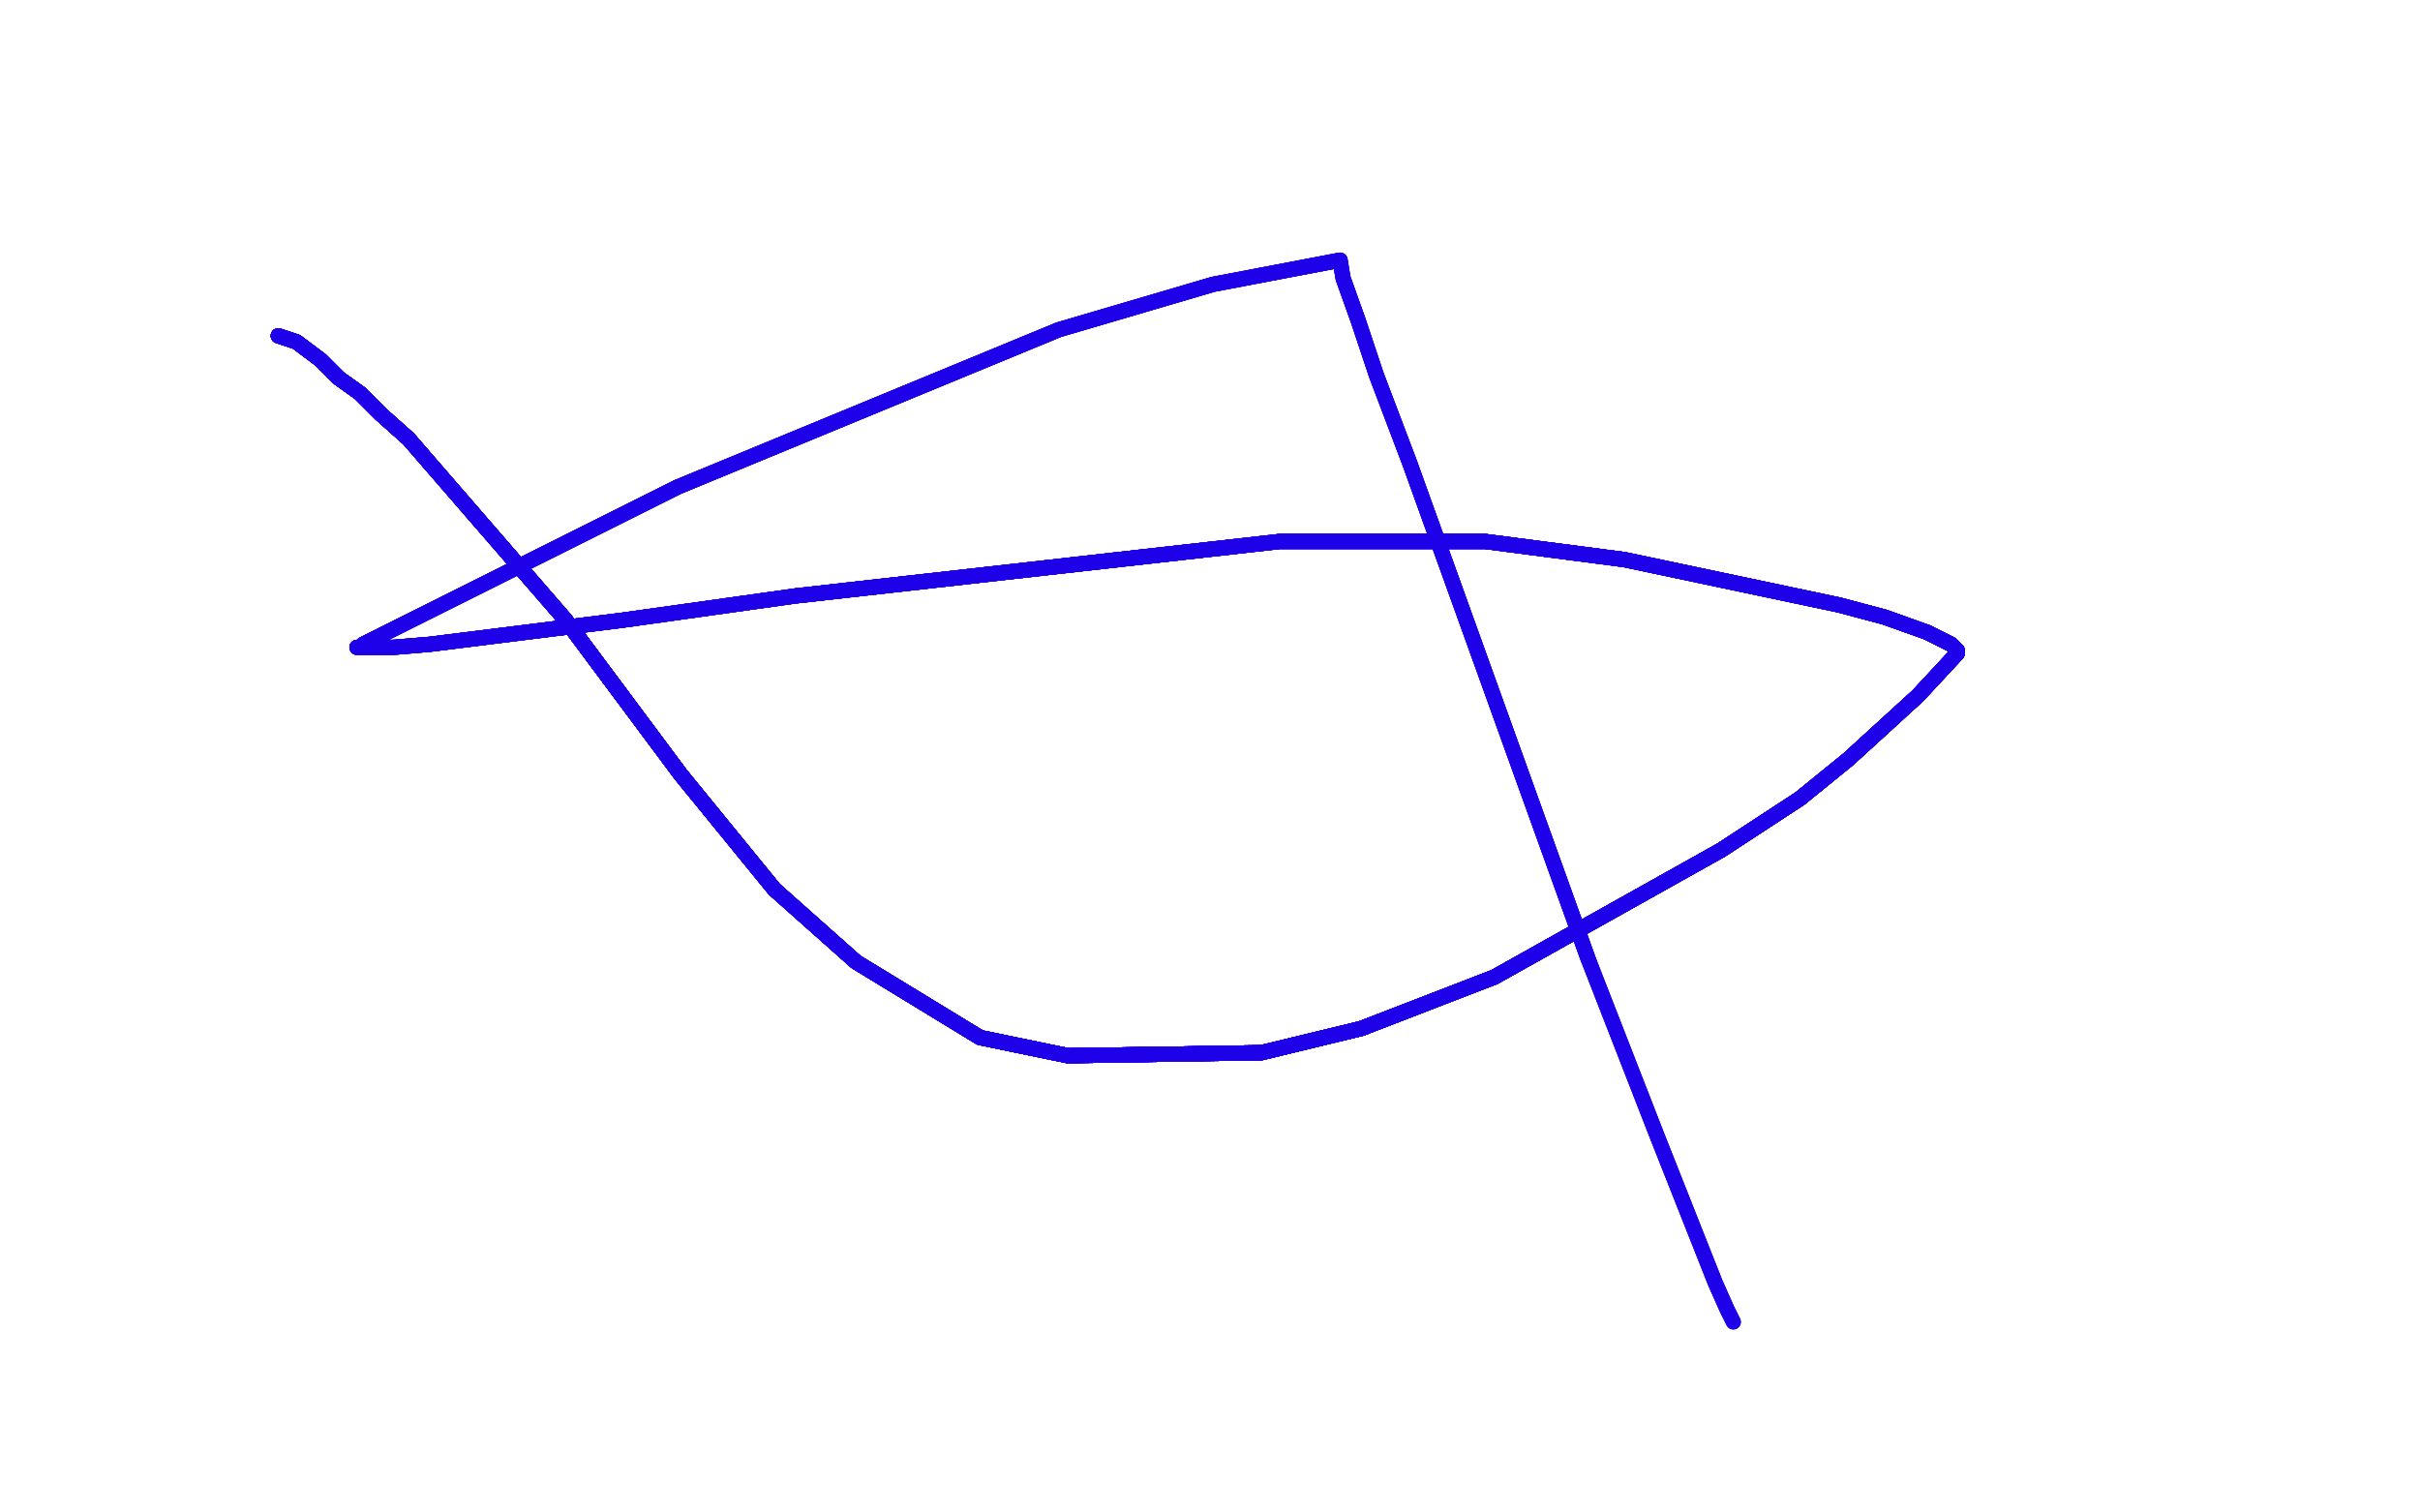 <?xml version="1.0" standalone="no"?>
<!DOCTYPE svg PUBLIC "-//W3C//DTD SVG 1.1//EN"
"http://www.w3.org/Graphics/SVG/1.1/DTD/svg11.dtd">

<svg width="800" height="500" version="1.1" xmlns="http://www.w3.org/2000/svg" xmlns:xlink="http://www.w3.org/1999/xlink" style="stroke-antialiasing: false"><desc>This SVG has been created on https://colorillo.com/</desc><rect x='0' y='0' width='800' height='500' style='fill: rgb(255,255,255); stroke-width:0' /><polyline points="92,111 98,113 106,119 112,125 119,130 126,137 135,145" style="fill: none; stroke: #1e00e9; stroke-width: 5; stroke-linejoin: round; stroke-linecap: round; stroke-antialiasing: false; stroke-antialias: 0; opacity: 1.0"/>
<polyline points="92,111 98,113 106,119 112,125 119,130 126,137 135,145 187,205 225,256 256,294 283,318 324,343 353,349 417,348" style="fill: none; stroke: #1e00e9; stroke-width: 5; stroke-linejoin: round; stroke-linecap: round; stroke-antialiasing: false; stroke-antialias: 0; opacity: 1.0"/>
<polyline points="92,111 98,113 106,119 112,125 119,130 126,137 135,145 187,205 225,256 256,294 283,318 324,343 353,349 417,348 450,340 494,323 569,281 595,264 611,251 634,230 647,216" style="fill: none; stroke: #1e00e9; stroke-width: 5; stroke-linejoin: round; stroke-linecap: round; stroke-antialiasing: false; stroke-antialias: 0; opacity: 1.0"/>
<polyline points="92,111 98,113 106,119 112,125 119,130 126,137 135,145 187,205 225,256 256,294 283,318 324,343 353,349 417,348 450,340 494,323 569,281 595,264 611,251" style="fill: none; stroke: #1e00e9; stroke-width: 5; stroke-linejoin: round; stroke-linecap: round; stroke-antialiasing: false; stroke-antialias: 0; opacity: 1.0"/>
<polyline points="92,111 98,113 106,119 112,125 119,130 126,137 135,145 187,205 225,256 256,294 283,318 324,343 353,349 417,348 450,340 494,323 569,281 595,264 611,251 634,230 647,216 647,215 645,213 641,211 637,209 623,204 608,200 537,185 491,179 423,179 263,197" style="fill: none; stroke: #1e00e9; stroke-width: 5; stroke-linejoin: round; stroke-linecap: round; stroke-antialiasing: false; stroke-antialias: 0; opacity: 1.0"/>
<polyline points="92,111 98,113 106,119 112,125 119,130 126,137 135,145 187,205 225,256 256,294 283,318 324,343 353,349 417,348 450,340 494,323 569,281 595,264 611,251 634,230 647,216 647,215 645,213 641,211 637,209 623,204" style="fill: none; stroke: #1e00e9; stroke-width: 5; stroke-linejoin: round; stroke-linecap: round; stroke-antialiasing: false; stroke-antialias: 0; opacity: 1.0"/>
<polyline points="92,111 98,113 106,119 112,125 119,130 126,137 135,145 187,205 225,256 256,294 283,318 324,343 353,349 417,348 450,340 494,323 569,281 595,264 611,251 634,230 647,216 647,215 645,213 641,211 637,209 623,204 608,200 537,185 491,179 423,179 263,197 206,205 142,213 130,214 118,214" style="fill: none; stroke: #1e00e9; stroke-width: 5; stroke-linejoin: round; stroke-linecap: round; stroke-antialiasing: false; stroke-antialias: 0; opacity: 1.0"/>
<polyline points="92,111 98,113 106,119 112,125 119,130 126,137 135,145 187,205 225,256 256,294 283,318 324,343 353,349 417,348 450,340 494,323 569,281 595,264 611,251 634,230 647,216 647,215 645,213 641,211 637,209 623,204 608,200 537,185 491,179 423,179 263,197 206,205 142,213 130,214 118,214 119,214 120,213 126,210 156,195 224,161" style="fill: none; stroke: #1e00e9; stroke-width: 5; stroke-linejoin: round; stroke-linecap: round; stroke-antialiasing: false; stroke-antialias: 0; opacity: 1.0"/>
<polyline points="92,111 98,113 106,119 112,125 119,130 126,137 135,145 187,205 225,256 256,294 283,318 324,343 353,349 417,348 450,340 494,323 569,281 595,264 611,251 634,230 647,216 647,215 645,213 641,211 637,209 623,204 608,200 537,185 491,179 423,179 263,197 206,205 142,213 130,214 118,214 119,214 120,213 126,210 156,195 224,161 350,109 401,94 443,86" style="fill: none; stroke: #1e00e9; stroke-width: 5; stroke-linejoin: round; stroke-linecap: round; stroke-antialiasing: false; stroke-antialias: 0; opacity: 1.0"/>
<polyline points="92,111 98,113 106,119 112,125 119,130 126,137 135,145 187,205 225,256 256,294 283,318 324,343 353,349 417,348 450,340 494,323 569,281 595,264 611,251 634,230 647,216 647,215 645,213 641,211 637,209 623,204 608,200 537,185 491,179 423,179 263,197 206,205 142,213 130,214 118,214 119,214 120,213 126,210 156,195 224,161 350,109 401,94 443,86 444,92 449,106 455,124 466,153 525,317" style="fill: none; stroke: #1e00e9; stroke-width: 5; stroke-linejoin: round; stroke-linecap: round; stroke-antialiasing: false; stroke-antialias: 0; opacity: 1.0"/>
<polyline points="119,130 126,137 135,145 187,205 225,256 256,294 283,318 324,343 353,349 417,348 450,340 494,323 569,281 595,264 611,251 634,230 647,216 647,215 645,213 641,211 637,209 623,204 608,200 537,185 491,179 423,179 263,197 206,205 142,213 130,214 118,214 119,214 120,213 126,210 156,195 224,161 350,109 401,94 443,86 444,92 449,106 455,124 466,153 525,317 548,376 567,424 571,433 573,437" style="fill: none; stroke: #1e00e9; stroke-width: 5; stroke-linejoin: round; stroke-linecap: round; stroke-antialiasing: false; stroke-antialias: 0; opacity: 1.0"/>
<polyline points="119,130 126,137 135,145 187,205 225,256 256,294 283,318 324,343 353,349 417,348 450,340 494,323 569,281 595,264 611,251 634,230 647,216 647,215 645,213 641,211 637,209 623,204 608,200 537,185 491,179 423,179 263,197 206,205 142,213 130,214 118,214 119,214 120,213 126,210 156,195 224,161 350,109 401,94 443,86 444,92 449,106 455,124 466,153 525,317 548,376 567,424 571,433 573,437" style="fill: none; stroke: #1e00e9; stroke-width: 5; stroke-linejoin: round; stroke-linecap: round; stroke-antialiasing: false; stroke-antialias: 0; opacity: 1.0"/>
</svg>
